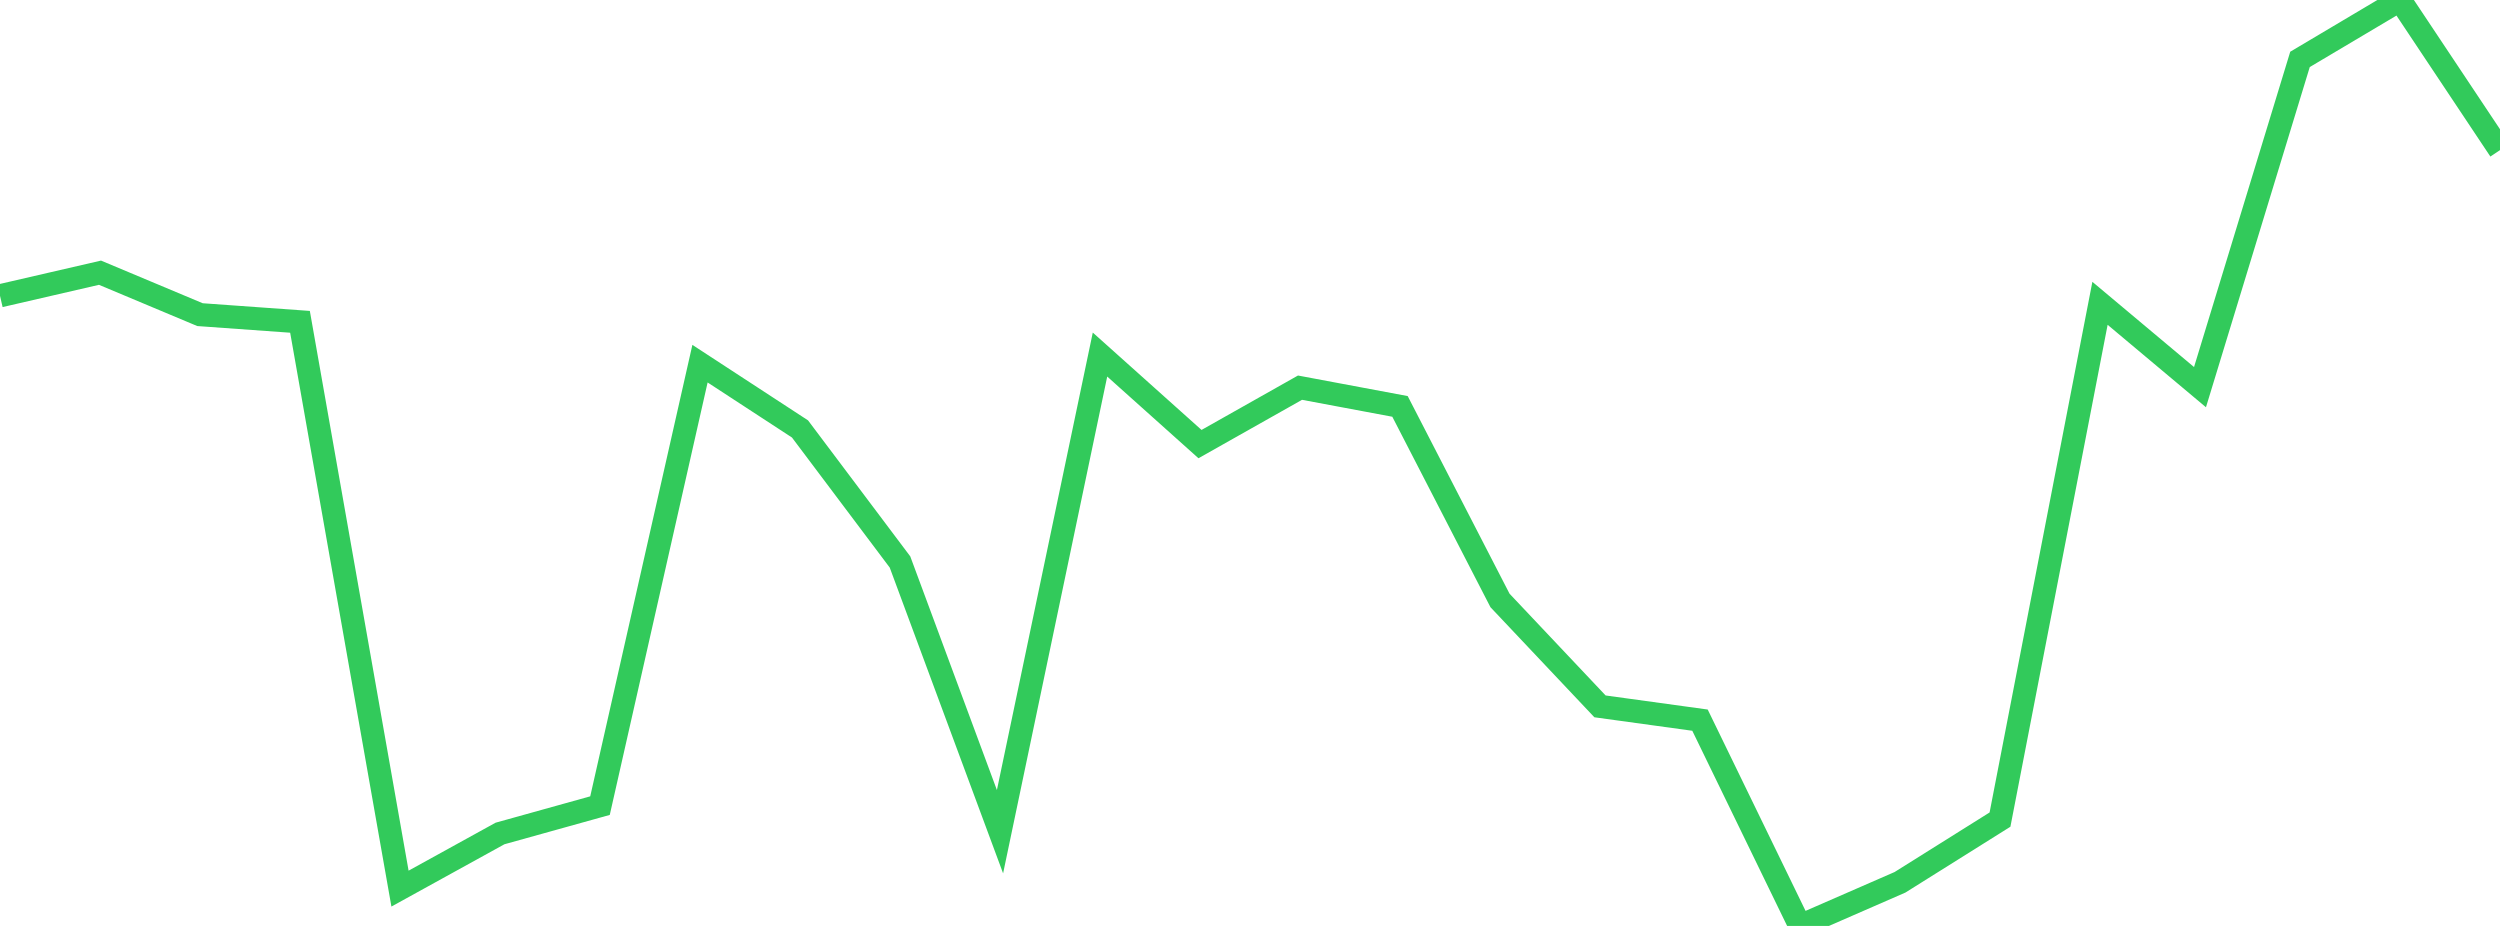 <?xml version="1.0" standalone="no"?>
<!DOCTYPE svg PUBLIC "-//W3C//DTD SVG 1.1//EN" "http://www.w3.org/Graphics/SVG/1.1/DTD/svg11.dtd">

<svg width="135" height="50" viewBox="0 0 135 50" preserveAspectRatio="none" 
  xmlns="http://www.w3.org/2000/svg"
  xmlns:xlink="http://www.w3.org/1999/xlink">


<polyline points="0.0, 15.973 5.4, 14.726 10.8, 16.991 16.2, 17.378 21.6, 47.985 27.0, 45.008 32.4, 43.504 37.8, 19.638 43.2, 23.163 48.6, 30.347 54.0, 44.912 59.4, 19.146 64.8, 23.981 70.2, 20.934 75.6, 21.946 81.0, 32.424 86.4, 38.144 91.8, 38.888 97.2, 50.0 102.6, 47.644 108.0, 44.258 113.4, 16.379 118.8, 20.906 124.2, 3.207 129.6, 0.0 135.0, 8.107" fill="none" stroke="#32ca5b" stroke-width="1.25"/>

</svg>